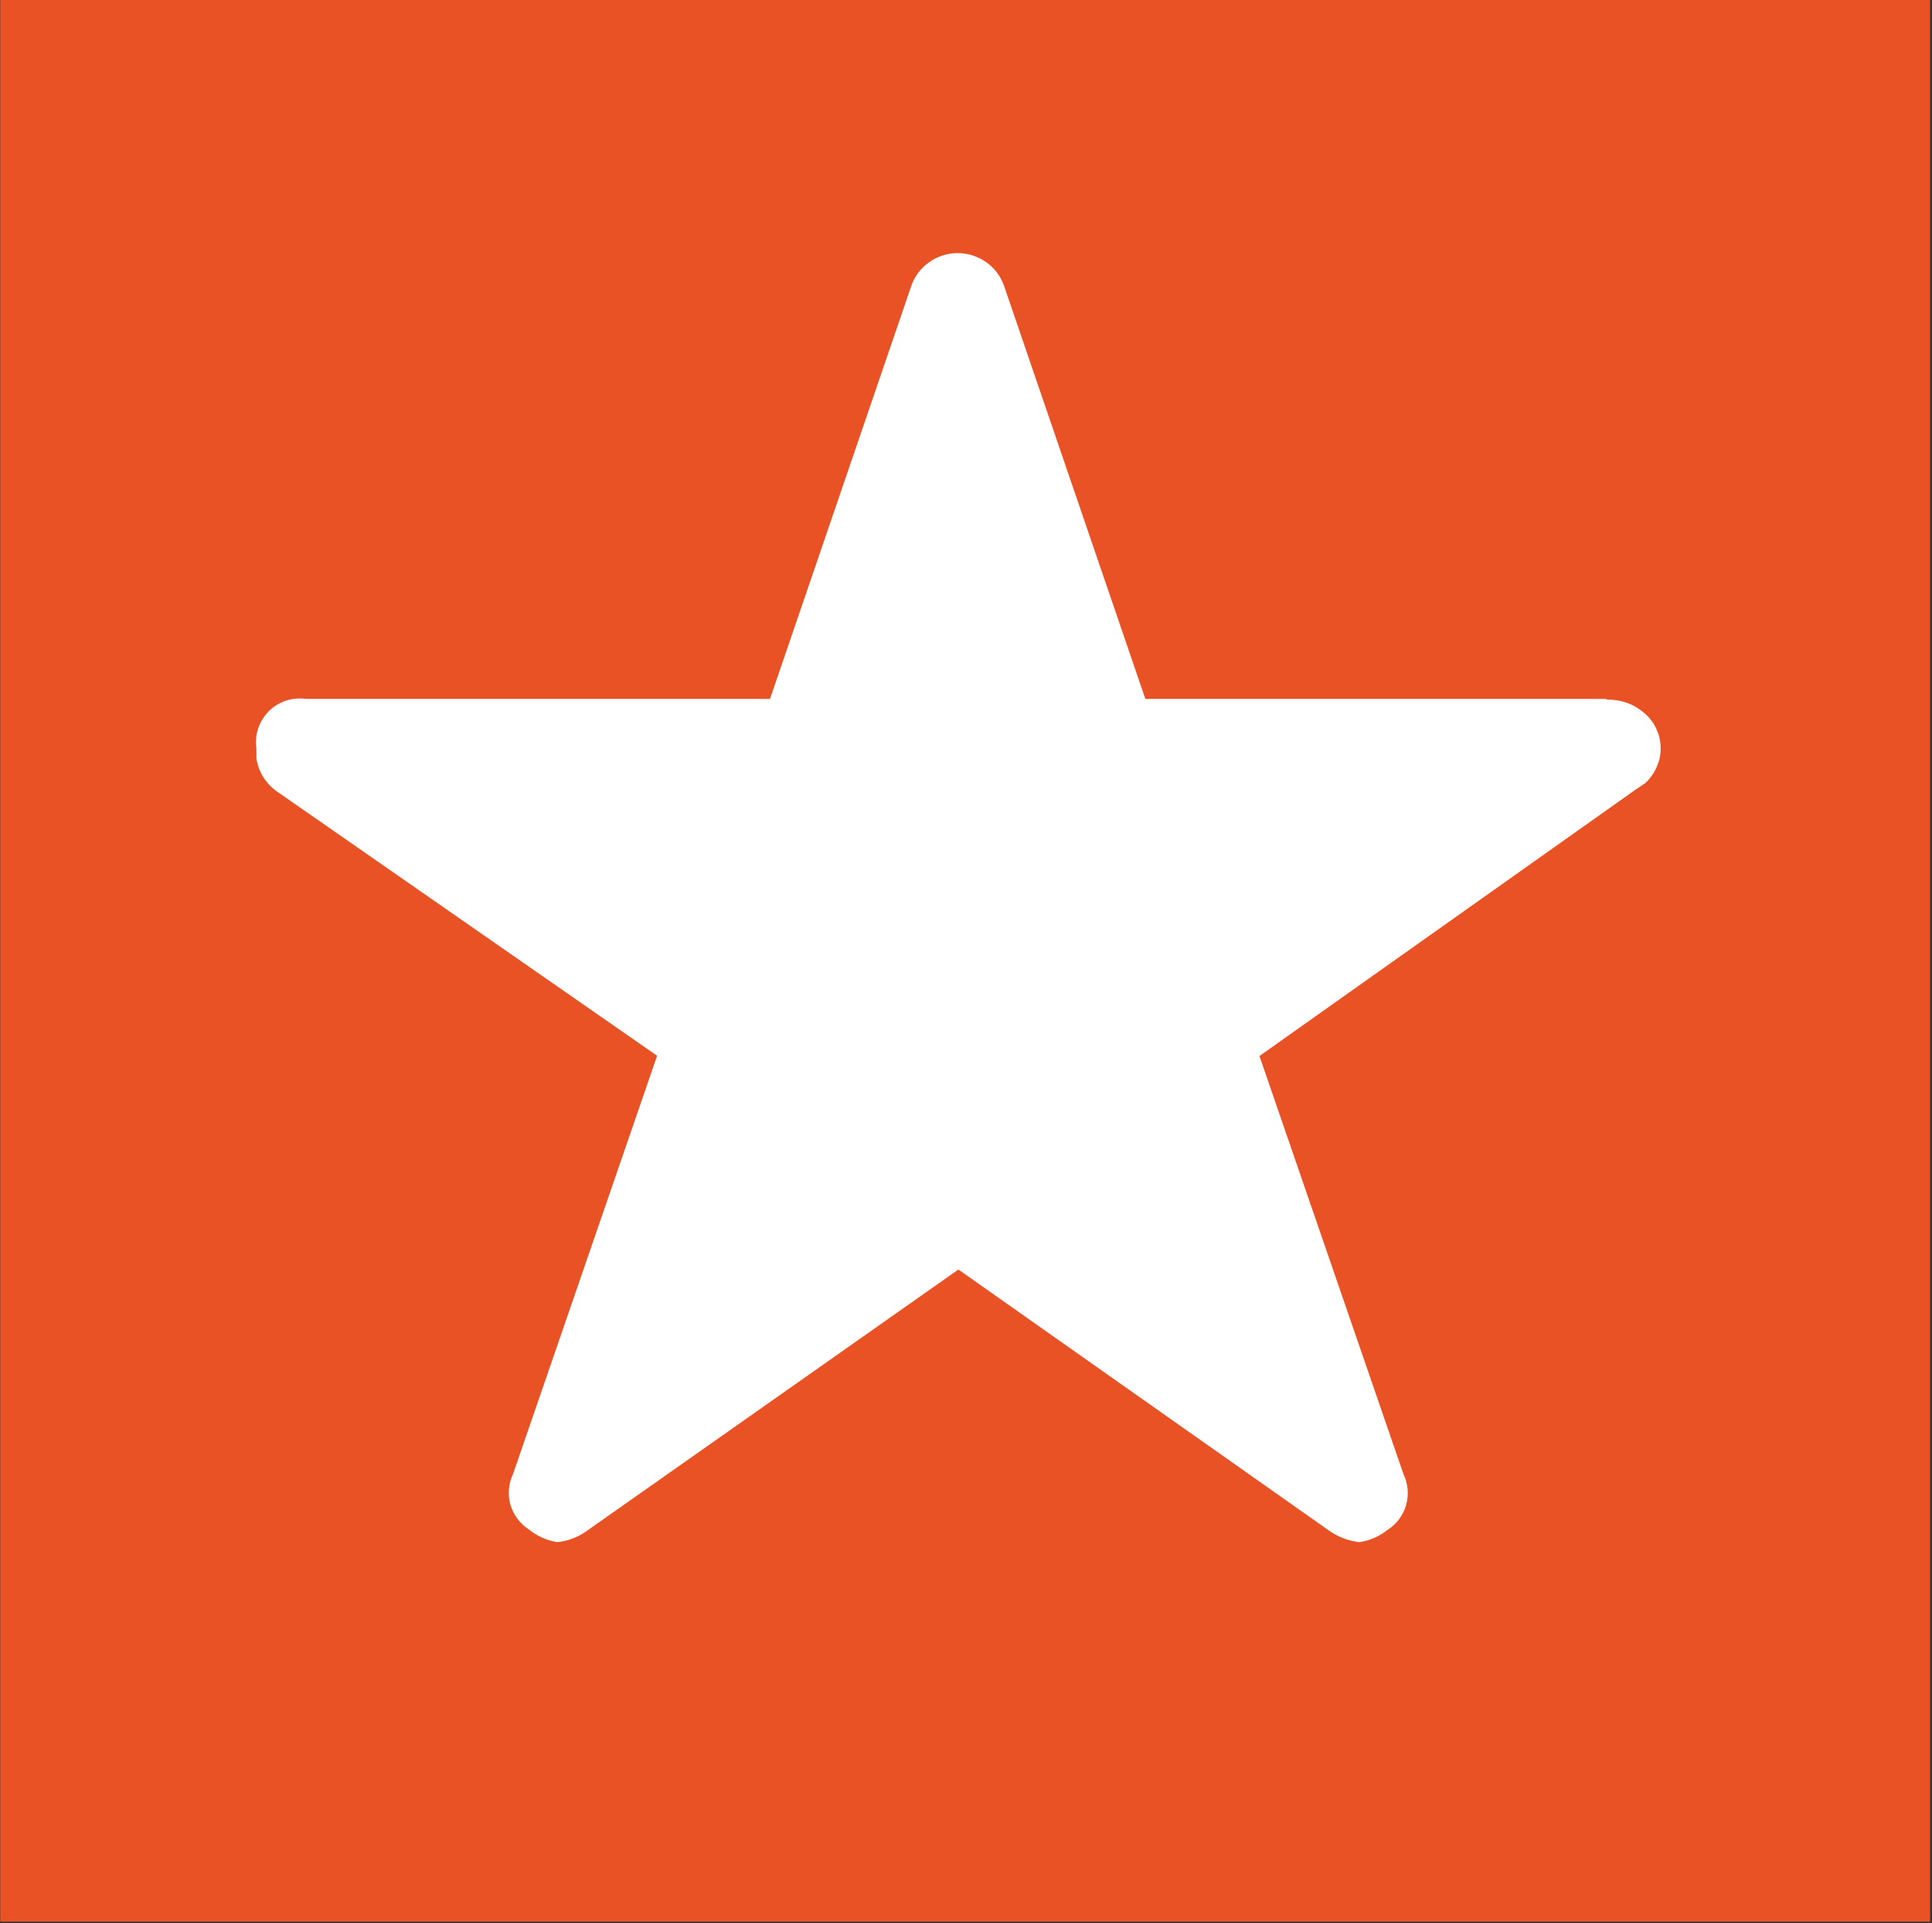 <?xml version="1.0" encoding="UTF-8"?><svg id="b" xmlns="http://www.w3.org/2000/svg" viewBox="0 0 80.09 79.71"><rect x="0" y="0" width="80.09" height="79.71" fill="#333333" stroke="none"/><path d="M80.01-.1H.01v79.75h80V-.1Z" style="fill:#e95225;"/><path d="M66.63,29c.58-.01,1.13.19,1.56.58.21.18.38.41.49.67.11.25.17.53.16.81,0,.27-.07.53-.18.77-.11.24-.27.46-.47.64l-.39.26-15.59,11.04,5.97,17.33c.19.4.23.85.11,1.28-.12.42-.39.79-.77,1.03-.34.27-.74.45-1.17.51-.47-.05-.92-.23-1.3-.51l-15.32-10.79-15.33,10.78c-.38.29-.82.47-1.3.52-.43-.07-.83-.25-1.17-.52-.37-.24-.65-.61-.77-1.03-.12-.42-.08-.88.11-1.28l5.97-17.33-15.71-10.92c-.24-.16-.45-.37-.6-.61-.16-.24-.26-.52-.3-.8v-.39c-.04-.28-.02-.57.07-.84.09-.27.24-.51.44-.72.2-.2.45-.35.72-.44.27-.09.56-.11.84-.07h19.22l5.84-17.07c.13-.41.39-.77.74-1.02.35-.25.77-.39,1.2-.39s.85.14,1.2.39c.35.25.61.61.74,1.02l5.84,17.07h19.09Z" style="fill:#fff; fill-rule:evenodd;"/></svg>